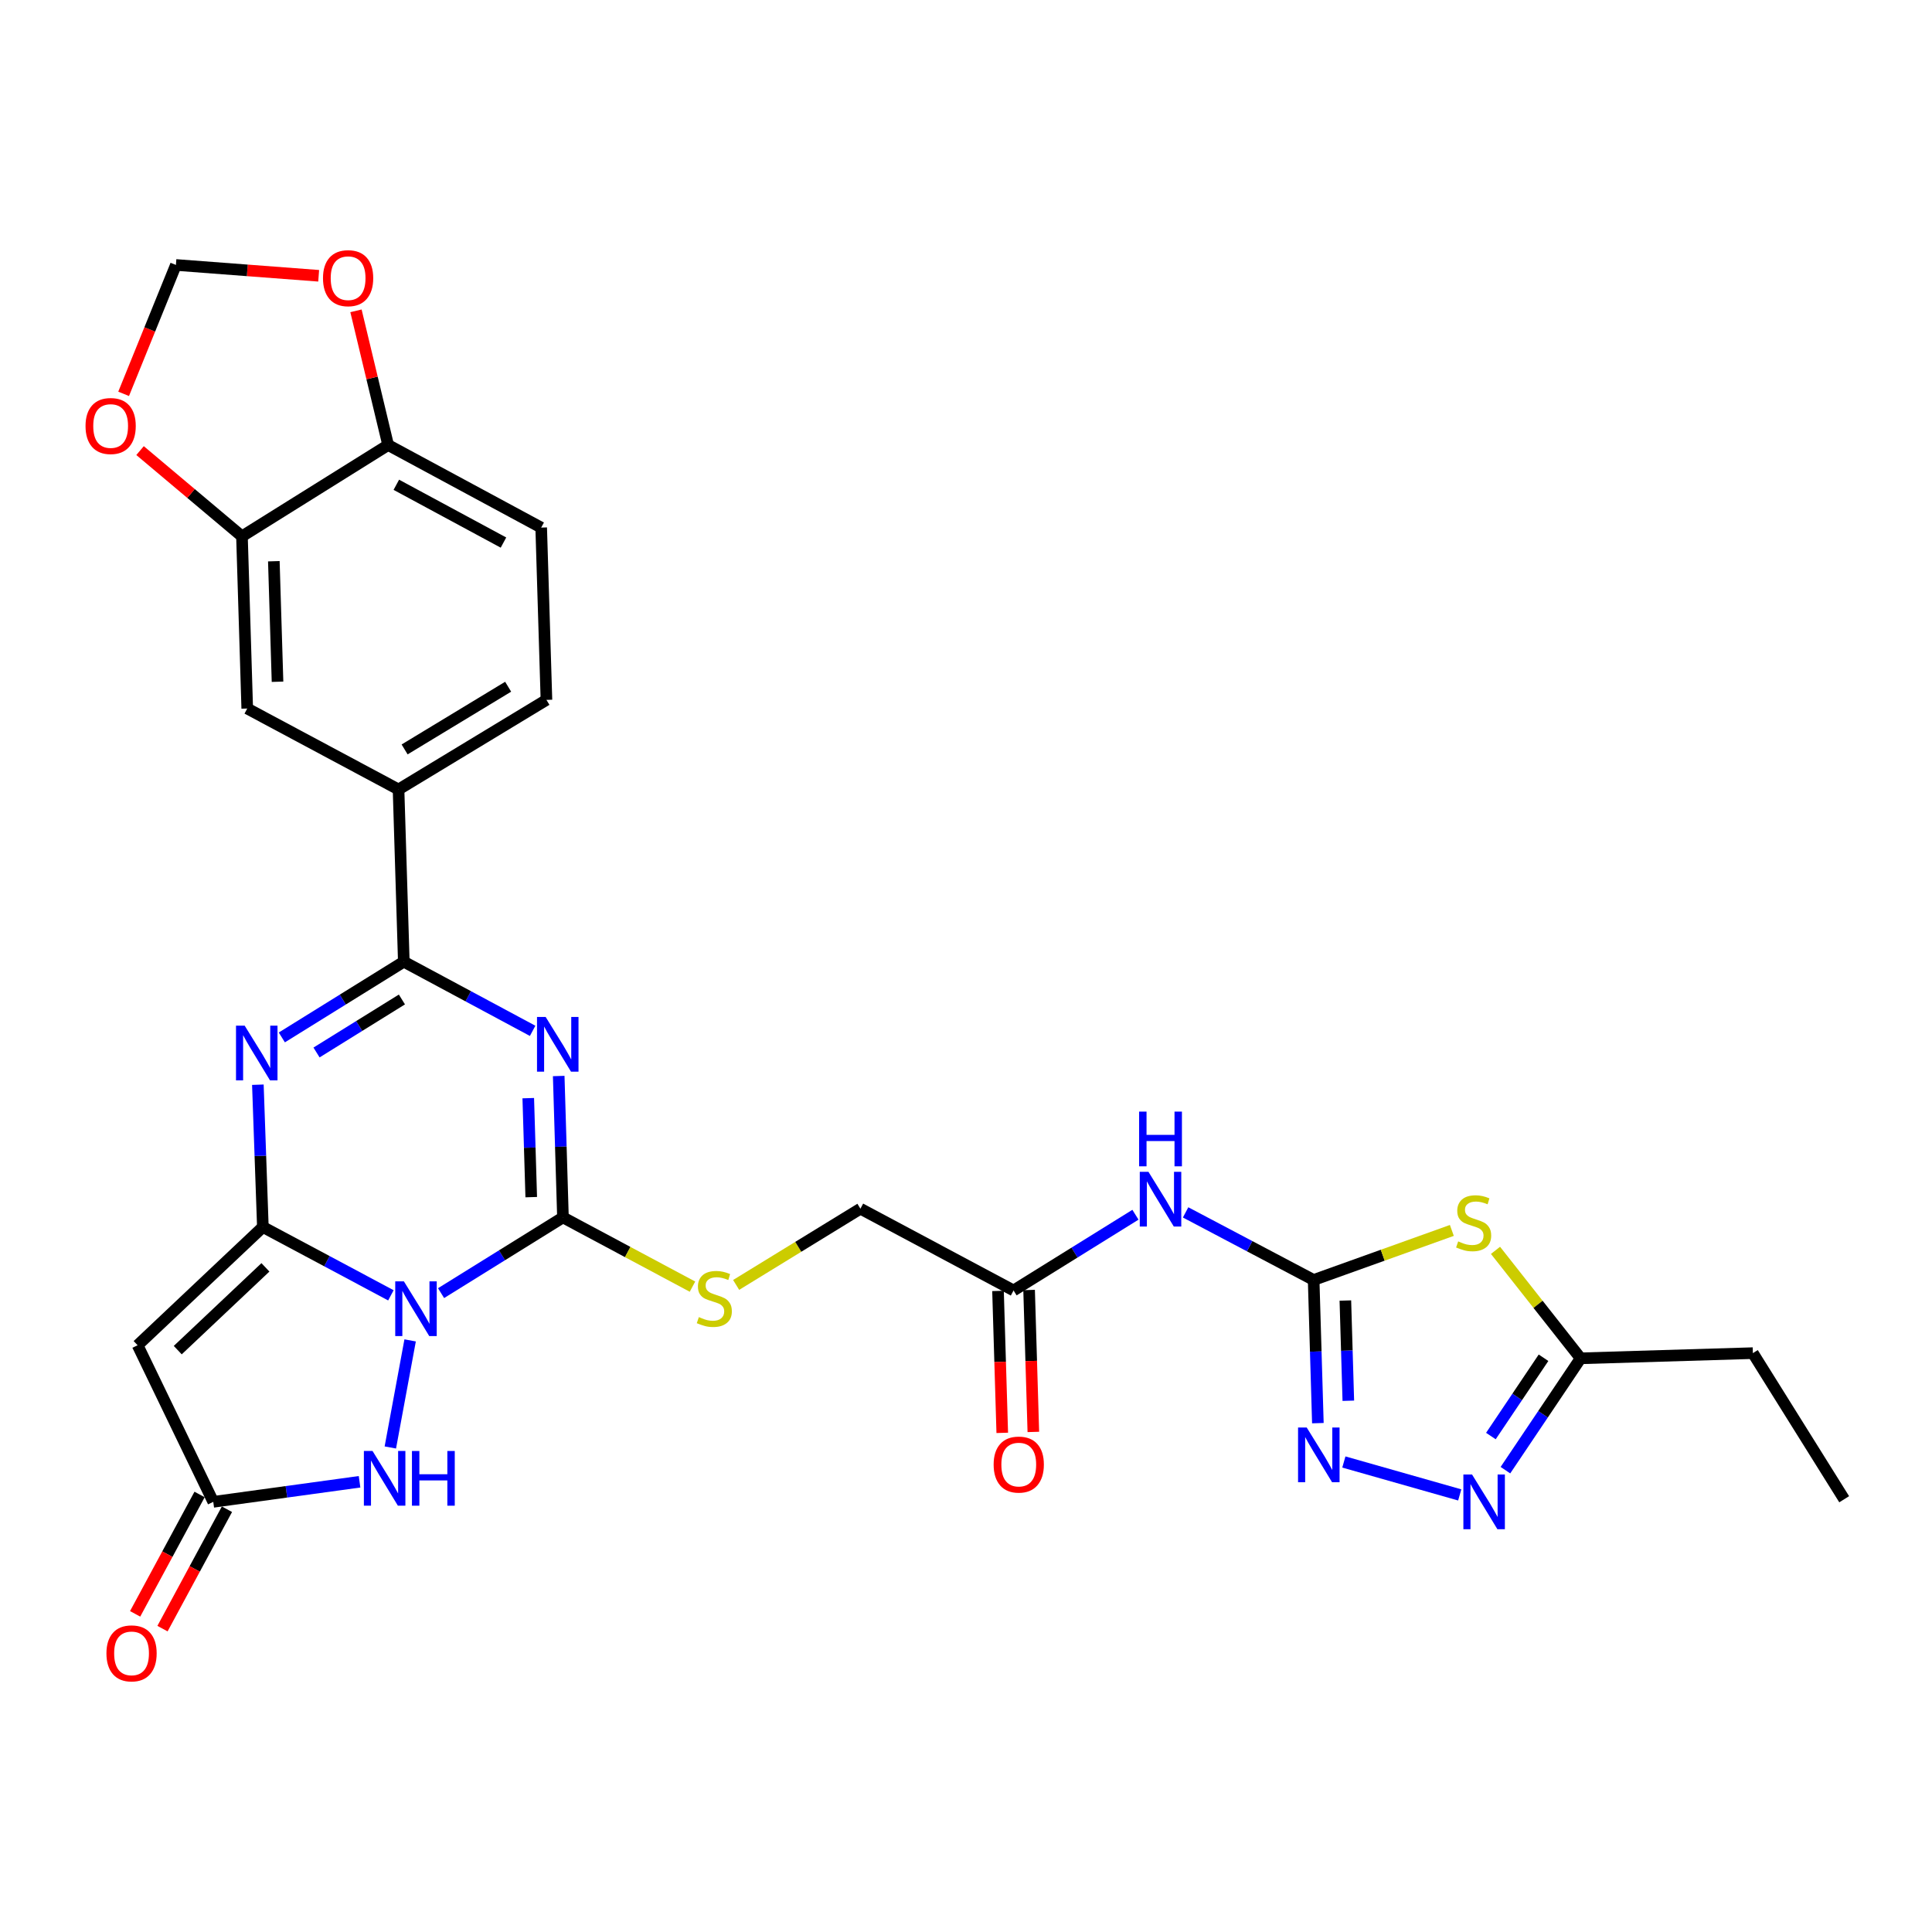 <?xml version='1.0' encoding='iso-8859-1'?>
<svg version='1.1' baseProfile='full'
              xmlns='http://www.w3.org/2000/svg'
                      xmlns:rdkit='http://www.rdkit.org/xml'
                      xmlns:xlink='http://www.w3.org/1999/xlink'
                  xml:space='preserve'
width='1000px' height='1000px' viewBox='0 0 1000 1000'>
<!-- END OF HEADER -->
<rect style='opacity:1.0;fill:#FFFFFF;stroke:none' width='1000' height='1000' x='0' y='0'> </rect>
<path class='bond-0' d='M 202.329,670.461 L 169.194,652.778' style='fill:none;fill-rule:evenodd;stroke:#0000FF;stroke-width:6px;stroke-linecap:butt;stroke-linejoin:miter;stroke-opacity:1' />
<path class='bond-0' d='M 169.194,652.778 L 136.06,635.095' style='fill:none;fill-rule:evenodd;stroke:#000000;stroke-width:6px;stroke-linecap:butt;stroke-linejoin:miter;stroke-opacity:1' />
<path class='bond-2' d='M 228.293,669.328 L 259.84,649.73' style='fill:none;fill-rule:evenodd;stroke:#0000FF;stroke-width:6px;stroke-linecap:butt;stroke-linejoin:miter;stroke-opacity:1' />
<path class='bond-2' d='M 259.84,649.73 L 291.386,630.132' style='fill:none;fill-rule:evenodd;stroke:#000000;stroke-width:6px;stroke-linecap:butt;stroke-linejoin:miter;stroke-opacity:1' />
<path class='bond-7' d='M 212.284,693.783 L 202.038,749.21' style='fill:none;fill-rule:evenodd;stroke:#0000FF;stroke-width:6px;stroke-linecap:butt;stroke-linejoin:miter;stroke-opacity:1' />
<path class='bond-3' d='M 136.06,635.095 L 134.766,598.269' style='fill:none;fill-rule:evenodd;stroke:#000000;stroke-width:6px;stroke-linecap:butt;stroke-linejoin:miter;stroke-opacity:1' />
<path class='bond-3' d='M 134.766,598.269 L 133.472,561.443' style='fill:none;fill-rule:evenodd;stroke:#0000FF;stroke-width:6px;stroke-linecap:butt;stroke-linejoin:miter;stroke-opacity:1' />
<path class='bond-6' d='M 136.06,635.095 L 71.23,696.304' style='fill:none;fill-rule:evenodd;stroke:#000000;stroke-width:6px;stroke-linecap:butt;stroke-linejoin:miter;stroke-opacity:1' />
<path class='bond-6' d='M 137.385,655.98 L 92.004,698.826' style='fill:none;fill-rule:evenodd;stroke:#000000;stroke-width:6px;stroke-linecap:butt;stroke-linejoin:miter;stroke-opacity:1' />
<path class='bond-1' d='M 289.187,556.941 L 290.286,593.537' style='fill:none;fill-rule:evenodd;stroke:#0000FF;stroke-width:6px;stroke-linecap:butt;stroke-linejoin:miter;stroke-opacity:1' />
<path class='bond-1' d='M 290.286,593.537 L 291.386,630.132' style='fill:none;fill-rule:evenodd;stroke:#000000;stroke-width:6px;stroke-linecap:butt;stroke-linejoin:miter;stroke-opacity:1' />
<path class='bond-1' d='M 273.428,568.403 L 274.198,594.02' style='fill:none;fill-rule:evenodd;stroke:#0000FF;stroke-width:6px;stroke-linecap:butt;stroke-linejoin:miter;stroke-opacity:1' />
<path class='bond-1' d='M 274.198,594.02 L 274.967,619.637' style='fill:none;fill-rule:evenodd;stroke:#000000;stroke-width:6px;stroke-linecap:butt;stroke-linejoin:miter;stroke-opacity:1' />
<path class='bond-4' d='M 275.693,533.562 L 242.352,515.666' style='fill:none;fill-rule:evenodd;stroke:#0000FF;stroke-width:6px;stroke-linecap:butt;stroke-linejoin:miter;stroke-opacity:1' />
<path class='bond-4' d='M 242.352,515.666 L 209.01,497.77' style='fill:none;fill-rule:evenodd;stroke:#000000;stroke-width:6px;stroke-linecap:butt;stroke-linejoin:miter;stroke-opacity:1' />
<path class='bond-15' d='M 291.386,630.132 L 324.906,648.05' style='fill:none;fill-rule:evenodd;stroke:#000000;stroke-width:6px;stroke-linecap:butt;stroke-linejoin:miter;stroke-opacity:1' />
<path class='bond-15' d='M 324.906,648.05 L 358.427,665.968' style='fill:none;fill-rule:evenodd;stroke:#CCCC00;stroke-width:6px;stroke-linecap:butt;stroke-linejoin:miter;stroke-opacity:1' />
<path class='bond-31' d='M 145.874,536.97 L 177.442,517.37' style='fill:none;fill-rule:evenodd;stroke:#0000FF;stroke-width:6px;stroke-linecap:butt;stroke-linejoin:miter;stroke-opacity:1' />
<path class='bond-31' d='M 177.442,517.37 L 209.01,497.77' style='fill:none;fill-rule:evenodd;stroke:#000000;stroke-width:6px;stroke-linecap:butt;stroke-linejoin:miter;stroke-opacity:1' />
<path class='bond-31' d='M 163.835,544.765 L 185.933,531.045' style='fill:none;fill-rule:evenodd;stroke:#0000FF;stroke-width:6px;stroke-linecap:butt;stroke-linejoin:miter;stroke-opacity:1' />
<path class='bond-31' d='M 185.933,531.045 L 208.03,517.325' style='fill:none;fill-rule:evenodd;stroke:#000000;stroke-width:6px;stroke-linecap:butt;stroke-linejoin:miter;stroke-opacity:1' />
<path class='bond-14' d='M 209.01,497.77 L 206.283,408.626' style='fill:none;fill-rule:evenodd;stroke:#000000;stroke-width:6px;stroke-linecap:butt;stroke-linejoin:miter;stroke-opacity:1' />
<path class='bond-5' d='M 679.941,662.512 L 646.804,645.022' style='fill:none;fill-rule:evenodd;stroke:#000000;stroke-width:6px;stroke-linecap:butt;stroke-linejoin:miter;stroke-opacity:1' />
<path class='bond-5' d='M 646.804,645.022 L 613.667,627.531' style='fill:none;fill-rule:evenodd;stroke:#0000FF;stroke-width:6px;stroke-linecap:butt;stroke-linejoin:miter;stroke-opacity:1' />
<path class='bond-8' d='M 679.941,662.512 L 715.708,649.689' style='fill:none;fill-rule:evenodd;stroke:#000000;stroke-width:6px;stroke-linecap:butt;stroke-linejoin:miter;stroke-opacity:1' />
<path class='bond-8' d='M 715.708,649.689 L 751.475,636.867' style='fill:none;fill-rule:evenodd;stroke:#CCCC00;stroke-width:6px;stroke-linecap:butt;stroke-linejoin:miter;stroke-opacity:1' />
<path class='bond-9' d='M 679.941,662.512 L 681.035,699.565' style='fill:none;fill-rule:evenodd;stroke:#000000;stroke-width:6px;stroke-linecap:butt;stroke-linejoin:miter;stroke-opacity:1' />
<path class='bond-9' d='M 681.035,699.565 L 682.129,736.618' style='fill:none;fill-rule:evenodd;stroke:#0000FF;stroke-width:6px;stroke-linecap:butt;stroke-linejoin:miter;stroke-opacity:1' />
<path class='bond-9' d='M 696.358,673.152 L 697.124,699.09' style='fill:none;fill-rule:evenodd;stroke:#000000;stroke-width:6px;stroke-linecap:butt;stroke-linejoin:miter;stroke-opacity:1' />
<path class='bond-9' d='M 697.124,699.09 L 697.89,725.027' style='fill:none;fill-rule:evenodd;stroke:#0000FF;stroke-width:6px;stroke-linecap:butt;stroke-linejoin:miter;stroke-opacity:1' />
<path class='bond-30' d='M 71.23,696.304 L 110.387,777.356' style='fill:none;fill-rule:evenodd;stroke:#000000;stroke-width:6px;stroke-linecap:butt;stroke-linejoin:miter;stroke-opacity:1' />
<path class='bond-10' d='M 186.106,766.966 L 148.247,772.161' style='fill:none;fill-rule:evenodd;stroke:#0000FF;stroke-width:6px;stroke-linecap:butt;stroke-linejoin:miter;stroke-opacity:1' />
<path class='bond-10' d='M 148.247,772.161 L 110.387,777.356' style='fill:none;fill-rule:evenodd;stroke:#000000;stroke-width:6px;stroke-linecap:butt;stroke-linejoin:miter;stroke-opacity:1' />
<path class='bond-13' d='M 774.07,647.179 L 796.097,675.122' style='fill:none;fill-rule:evenodd;stroke:#CCCC00;stroke-width:6px;stroke-linecap:butt;stroke-linejoin:miter;stroke-opacity:1' />
<path class='bond-13' d='M 796.097,675.122 L 818.124,703.064' style='fill:none;fill-rule:evenodd;stroke:#000000;stroke-width:6px;stroke-linecap:butt;stroke-linejoin:miter;stroke-opacity:1' />
<path class='bond-11' d='M 695.578,756.726 L 755.555,773.768' style='fill:none;fill-rule:evenodd;stroke:#0000FF;stroke-width:6px;stroke-linecap:butt;stroke-linejoin:miter;stroke-opacity:1' />
<path class='bond-23' d='M 103.305,773.533 L 86.624,804.431' style='fill:none;fill-rule:evenodd;stroke:#000000;stroke-width:6px;stroke-linecap:butt;stroke-linejoin:miter;stroke-opacity:1' />
<path class='bond-23' d='M 86.624,804.431 L 69.942,835.329' style='fill:none;fill-rule:evenodd;stroke:#FF0000;stroke-width:6px;stroke-linecap:butt;stroke-linejoin:miter;stroke-opacity:1' />
<path class='bond-23' d='M 117.469,781.179 L 100.787,812.078' style='fill:none;fill-rule:evenodd;stroke:#000000;stroke-width:6px;stroke-linecap:butt;stroke-linejoin:miter;stroke-opacity:1' />
<path class='bond-23' d='M 100.787,812.078 L 84.106,842.976' style='fill:none;fill-rule:evenodd;stroke:#FF0000;stroke-width:6px;stroke-linecap:butt;stroke-linejoin:miter;stroke-opacity:1' />
<path class='bond-33' d='M 779.205,760.958 L 798.665,732.011' style='fill:none;fill-rule:evenodd;stroke:#0000FF;stroke-width:6px;stroke-linecap:butt;stroke-linejoin:miter;stroke-opacity:1' />
<path class='bond-33' d='M 798.665,732.011 L 818.124,703.064' style='fill:none;fill-rule:evenodd;stroke:#000000;stroke-width:6px;stroke-linecap:butt;stroke-linejoin:miter;stroke-opacity:1' />
<path class='bond-33' d='M 771.685,743.294 L 785.306,723.031' style='fill:none;fill-rule:evenodd;stroke:#0000FF;stroke-width:6px;stroke-linecap:butt;stroke-linejoin:miter;stroke-opacity:1' />
<path class='bond-33' d='M 785.306,723.031 L 798.928,702.769' style='fill:none;fill-rule:evenodd;stroke:#000000;stroke-width:6px;stroke-linecap:butt;stroke-linejoin:miter;stroke-opacity:1' />
<path class='bond-12' d='M 587.707,628.743 L 556.161,648.341' style='fill:none;fill-rule:evenodd;stroke:#0000FF;stroke-width:6px;stroke-linecap:butt;stroke-linejoin:miter;stroke-opacity:1' />
<path class='bond-12' d='M 556.161,648.341 L 524.615,667.94' style='fill:none;fill-rule:evenodd;stroke:#000000;stroke-width:6px;stroke-linecap:butt;stroke-linejoin:miter;stroke-opacity:1' />
<path class='bond-28' d='M 818.124,703.064 L 907.286,700.382' style='fill:none;fill-rule:evenodd;stroke:#000000;stroke-width:6px;stroke-linecap:butt;stroke-linejoin:miter;stroke-opacity:1' />
<path class='bond-18' d='M 206.283,408.626 L 127.968,366.732' style='fill:none;fill-rule:evenodd;stroke:#000000;stroke-width:6px;stroke-linecap:butt;stroke-linejoin:miter;stroke-opacity:1' />
<path class='bond-24' d='M 206.283,408.626 L 282.837,362.261' style='fill:none;fill-rule:evenodd;stroke:#000000;stroke-width:6px;stroke-linecap:butt;stroke-linejoin:miter;stroke-opacity:1' />
<path class='bond-24' d='M 209.428,387.903 L 263.015,355.448' style='fill:none;fill-rule:evenodd;stroke:#000000;stroke-width:6px;stroke-linecap:butt;stroke-linejoin:miter;stroke-opacity:1' />
<path class='bond-27' d='M 381.026,665.077 L 413.189,645.347' style='fill:none;fill-rule:evenodd;stroke:#CCCC00;stroke-width:6px;stroke-linecap:butt;stroke-linejoin:miter;stroke-opacity:1' />
<path class='bond-27' d='M 413.189,645.347 L 445.352,625.616' style='fill:none;fill-rule:evenodd;stroke:#000000;stroke-width:6px;stroke-linecap:butt;stroke-linejoin:miter;stroke-opacity:1' />
<path class='bond-16' d='M 125.24,277.614 L 127.968,366.732' style='fill:none;fill-rule:evenodd;stroke:#000000;stroke-width:6px;stroke-linecap:butt;stroke-linejoin:miter;stroke-opacity:1' />
<path class='bond-16' d='M 141.738,290.489 L 143.647,352.872' style='fill:none;fill-rule:evenodd;stroke:#000000;stroke-width:6px;stroke-linecap:butt;stroke-linejoin:miter;stroke-opacity:1' />
<path class='bond-20' d='M 125.24,277.614 L 98.866,255.421' style='fill:none;fill-rule:evenodd;stroke:#000000;stroke-width:6px;stroke-linecap:butt;stroke-linejoin:miter;stroke-opacity:1' />
<path class='bond-20' d='M 98.866,255.421 L 72.492,233.228' style='fill:none;fill-rule:evenodd;stroke:#FF0000;stroke-width:6px;stroke-linecap:butt;stroke-linejoin:miter;stroke-opacity:1' />
<path class='bond-32' d='M 125.24,277.614 L 200.9,230.346' style='fill:none;fill-rule:evenodd;stroke:#000000;stroke-width:6px;stroke-linecap:butt;stroke-linejoin:miter;stroke-opacity:1' />
<path class='bond-17' d='M 524.615,667.94 L 445.352,625.616' style='fill:none;fill-rule:evenodd;stroke:#000000;stroke-width:6px;stroke-linecap:butt;stroke-linejoin:miter;stroke-opacity:1' />
<path class='bond-25' d='M 516.571,668.18 L 517.669,704.913' style='fill:none;fill-rule:evenodd;stroke:#000000;stroke-width:6px;stroke-linecap:butt;stroke-linejoin:miter;stroke-opacity:1' />
<path class='bond-25' d='M 517.669,704.913 L 518.767,741.647' style='fill:none;fill-rule:evenodd;stroke:#FF0000;stroke-width:6px;stroke-linecap:butt;stroke-linejoin:miter;stroke-opacity:1' />
<path class='bond-25' d='M 532.659,667.699 L 533.758,704.432' style='fill:none;fill-rule:evenodd;stroke:#000000;stroke-width:6px;stroke-linecap:butt;stroke-linejoin:miter;stroke-opacity:1' />
<path class='bond-25' d='M 533.758,704.432 L 534.856,741.166' style='fill:none;fill-rule:evenodd;stroke:#FF0000;stroke-width:6px;stroke-linecap:butt;stroke-linejoin:miter;stroke-opacity:1' />
<path class='bond-19' d='M 200.9,230.346 L 280.118,273.08' style='fill:none;fill-rule:evenodd;stroke:#000000;stroke-width:6px;stroke-linecap:butt;stroke-linejoin:miter;stroke-opacity:1' />
<path class='bond-19' d='M 205.141,250.922 L 260.594,280.836' style='fill:none;fill-rule:evenodd;stroke:#000000;stroke-width:6px;stroke-linecap:butt;stroke-linejoin:miter;stroke-opacity:1' />
<path class='bond-21' d='M 200.9,230.346 L 192.575,195.615' style='fill:none;fill-rule:evenodd;stroke:#000000;stroke-width:6px;stroke-linecap:butt;stroke-linejoin:miter;stroke-opacity:1' />
<path class='bond-21' d='M 192.575,195.615 L 184.251,160.884' style='fill:none;fill-rule:evenodd;stroke:#FF0000;stroke-width:6px;stroke-linecap:butt;stroke-linejoin:miter;stroke-opacity:1' />
<path class='bond-22' d='M 63.991,203.853 L 77.523,170.497' style='fill:none;fill-rule:evenodd;stroke:#FF0000;stroke-width:6px;stroke-linecap:butt;stroke-linejoin:miter;stroke-opacity:1' />
<path class='bond-22' d='M 77.523,170.497 L 91.054,137.142' style='fill:none;fill-rule:evenodd;stroke:#000000;stroke-width:6px;stroke-linecap:butt;stroke-linejoin:miter;stroke-opacity:1' />
<path class='bond-34' d='M 164.946,142.746 L 128,139.944' style='fill:none;fill-rule:evenodd;stroke:#FF0000;stroke-width:6px;stroke-linecap:butt;stroke-linejoin:miter;stroke-opacity:1' />
<path class='bond-34' d='M 128,139.944 L 91.054,137.142' style='fill:none;fill-rule:evenodd;stroke:#000000;stroke-width:6px;stroke-linecap:butt;stroke-linejoin:miter;stroke-opacity:1' />
<path class='bond-26' d='M 282.837,362.261 L 280.118,273.08' style='fill:none;fill-rule:evenodd;stroke:#000000;stroke-width:6px;stroke-linecap:butt;stroke-linejoin:miter;stroke-opacity:1' />
<path class='bond-29' d='M 907.286,700.382 L 954.545,776.006' style='fill:none;fill-rule:evenodd;stroke:#000000;stroke-width:6px;stroke-linecap:butt;stroke-linejoin:miter;stroke-opacity:1' />
<path  class='atom-0' d='M 209.055 663.231
L 218.335 678.231
Q 219.255 679.711, 220.735 682.391
Q 222.215 685.071, 222.295 685.231
L 222.295 663.231
L 226.055 663.231
L 226.055 691.551
L 222.175 691.551
L 212.215 675.151
Q 211.055 673.231, 209.815 671.031
Q 208.615 668.831, 208.255 668.151
L 208.255 691.551
L 204.575 691.551
L 204.575 663.231
L 209.055 663.231
' fill='#0000FF'/>
<path  class='atom-2' d='M 282.434 526.381
L 291.714 541.381
Q 292.634 542.861, 294.114 545.541
Q 295.594 548.221, 295.674 548.381
L 295.674 526.381
L 299.434 526.381
L 299.434 554.701
L 295.554 554.701
L 285.594 538.301
Q 284.434 536.381, 283.194 534.181
Q 281.994 531.981, 281.634 531.301
L 281.634 554.701
L 277.954 554.701
L 277.954 526.381
L 282.434 526.381
' fill='#0000FF'/>
<path  class='atom-4' d='M 126.635 530.87
L 135.915 545.87
Q 136.835 547.35, 138.315 550.03
Q 139.795 552.71, 139.875 552.87
L 139.875 530.87
L 143.635 530.87
L 143.635 559.19
L 139.755 559.19
L 129.795 542.79
Q 128.635 540.87, 127.395 538.67
Q 126.195 536.47, 125.835 535.79
L 125.835 559.19
L 122.155 559.19
L 122.155 530.87
L 126.635 530.87
' fill='#0000FF'/>
<path  class='atom-8' d='M 192.825 751.026
L 202.105 766.026
Q 203.025 767.506, 204.505 770.186
Q 205.985 772.866, 206.065 773.026
L 206.065 751.026
L 209.825 751.026
L 209.825 779.346
L 205.945 779.346
L 195.985 762.946
Q 194.825 761.026, 193.585 758.826
Q 192.385 756.626, 192.025 755.946
L 192.025 779.346
L 188.345 779.346
L 188.345 751.026
L 192.825 751.026
' fill='#0000FF'/>
<path  class='atom-8' d='M 213.225 751.026
L 217.065 751.026
L 217.065 763.066
L 231.545 763.066
L 231.545 751.026
L 235.385 751.026
L 235.385 779.346
L 231.545 779.346
L 231.545 766.266
L 217.065 766.266
L 217.065 779.346
L 213.225 779.346
L 213.225 751.026
' fill='#0000FF'/>
<path  class='atom-9' d='M 754.754 642.544
Q 755.074 642.664, 756.394 643.224
Q 757.714 643.784, 759.154 644.144
Q 760.634 644.464, 762.074 644.464
Q 764.754 644.464, 766.314 643.184
Q 767.874 641.864, 767.874 639.584
Q 767.874 638.024, 767.074 637.064
Q 766.314 636.104, 765.114 635.584
Q 763.914 635.064, 761.914 634.464
Q 759.394 633.704, 757.874 632.984
Q 756.394 632.264, 755.314 630.744
Q 754.274 629.224, 754.274 626.664
Q 754.274 623.104, 756.674 620.904
Q 759.114 618.704, 763.914 618.704
Q 767.194 618.704, 770.914 620.264
L 769.994 623.344
Q 766.594 621.944, 764.034 621.944
Q 761.274 621.944, 759.754 623.104
Q 758.234 624.224, 758.274 626.184
Q 758.274 627.704, 759.034 628.624
Q 759.834 629.544, 760.954 630.064
Q 762.114 630.584, 764.034 631.184
Q 766.594 631.984, 768.114 632.784
Q 769.634 633.584, 770.714 635.224
Q 771.834 636.824, 771.834 639.584
Q 771.834 643.504, 769.194 645.624
Q 766.594 647.704, 762.234 647.704
Q 759.714 647.704, 757.794 647.144
Q 755.914 646.624, 753.674 645.704
L 754.754 642.544
' fill='#CCCC00'/>
<path  class='atom-10' d='M 676.354 738.882
L 685.634 753.882
Q 686.554 755.362, 688.034 758.042
Q 689.514 760.722, 689.594 760.882
L 689.594 738.882
L 693.354 738.882
L 693.354 767.202
L 689.474 767.202
L 679.514 750.802
Q 678.354 748.882, 677.114 746.682
Q 675.914 744.482, 675.554 743.802
L 675.554 767.202
L 671.874 767.202
L 671.874 738.882
L 676.354 738.882
' fill='#0000FF'/>
<path  class='atom-12' d='M 761.922 763.196
L 771.202 778.196
Q 772.122 779.676, 773.602 782.356
Q 775.082 785.036, 775.162 785.196
L 775.162 763.196
L 778.922 763.196
L 778.922 791.516
L 775.042 791.516
L 765.082 775.116
Q 763.922 773.196, 762.682 770.996
Q 761.482 768.796, 761.122 768.116
L 761.122 791.516
L 757.442 791.516
L 757.442 763.196
L 761.922 763.196
' fill='#0000FF'/>
<path  class='atom-13' d='M 594.426 606.52
L 603.706 621.52
Q 604.626 623, 606.106 625.68
Q 607.586 628.36, 607.666 628.52
L 607.666 606.52
L 611.426 606.52
L 611.426 634.84
L 607.546 634.84
L 597.586 618.44
Q 596.426 616.52, 595.186 614.32
Q 593.986 612.12, 593.626 611.44
L 593.626 634.84
L 589.946 634.84
L 589.946 606.52
L 594.426 606.52
' fill='#0000FF'/>
<path  class='atom-13' d='M 589.606 575.368
L 593.446 575.368
L 593.446 587.408
L 607.926 587.408
L 607.926 575.368
L 611.766 575.368
L 611.766 603.688
L 607.926 603.688
L 607.926 590.608
L 593.446 590.608
L 593.446 603.688
L 589.606 603.688
L 589.606 575.368
' fill='#0000FF'/>
<path  class='atom-16' d='M 361.728 681.728
Q 362.048 681.848, 363.368 682.408
Q 364.688 682.968, 366.128 683.328
Q 367.608 683.648, 369.048 683.648
Q 371.728 683.648, 373.288 682.368
Q 374.848 681.048, 374.848 678.768
Q 374.848 677.208, 374.048 676.248
Q 373.288 675.288, 372.088 674.768
Q 370.888 674.248, 368.888 673.648
Q 366.368 672.888, 364.848 672.168
Q 363.368 671.448, 362.288 669.928
Q 361.248 668.408, 361.248 665.848
Q 361.248 662.288, 363.648 660.088
Q 366.088 657.888, 370.888 657.888
Q 374.168 657.888, 377.888 659.448
L 376.968 662.528
Q 373.568 661.128, 371.008 661.128
Q 368.248 661.128, 366.728 662.288
Q 365.208 663.408, 365.248 665.368
Q 365.248 666.888, 366.008 667.808
Q 366.808 668.728, 367.928 669.248
Q 369.088 669.768, 371.008 670.368
Q 373.568 671.168, 375.088 671.968
Q 376.608 672.768, 377.688 674.408
Q 378.808 676.008, 378.808 678.768
Q 378.808 682.688, 376.168 684.808
Q 373.568 686.888, 369.208 686.888
Q 366.688 686.888, 364.768 686.328
Q 362.888 685.808, 360.648 684.888
L 361.728 681.728
' fill='#CCCC00'/>
<path  class='atom-21' d='M 44.271 220.5
Q 44.271 213.7, 47.631 209.9
Q 50.991 206.1, 57.271 206.1
Q 63.551 206.1, 66.911 209.9
Q 70.271 213.7, 70.271 220.5
Q 70.271 227.38, 66.871 231.3
Q 63.471 235.18, 57.271 235.18
Q 51.031 235.18, 47.631 231.3
Q 44.271 227.42, 44.271 220.5
M 57.271 231.98
Q 61.591 231.98, 63.911 229.1
Q 66.271 226.18, 66.271 220.5
Q 66.271 214.94, 63.911 212.14
Q 61.591 209.3, 57.271 209.3
Q 52.951 209.3, 50.591 212.1
Q 48.271 214.9, 48.271 220.5
Q 48.271 226.22, 50.591 229.1
Q 52.951 231.98, 57.271 231.98
' fill='#FF0000'/>
<path  class='atom-22' d='M 167.181 143.982
Q 167.181 137.182, 170.541 133.382
Q 173.901 129.582, 180.181 129.582
Q 186.461 129.582, 189.821 133.382
Q 193.181 137.182, 193.181 143.982
Q 193.181 150.862, 189.781 154.782
Q 186.381 158.662, 180.181 158.662
Q 173.941 158.662, 170.541 154.782
Q 167.181 150.902, 167.181 143.982
M 180.181 155.462
Q 184.501 155.462, 186.821 152.582
Q 189.181 149.662, 189.181 143.982
Q 189.181 138.422, 186.821 135.622
Q 184.501 132.782, 180.181 132.782
Q 175.861 132.782, 173.501 135.582
Q 171.181 138.382, 171.181 143.982
Q 171.181 149.702, 173.501 152.582
Q 175.861 155.462, 180.181 155.462
' fill='#FF0000'/>
<path  class='atom-24' d='M 55.091 855.778
Q 55.091 848.978, 58.451 845.178
Q 61.811 841.378, 68.091 841.378
Q 74.371 841.378, 77.731 845.178
Q 81.091 848.978, 81.091 855.778
Q 81.091 862.658, 77.691 866.578
Q 74.291 870.458, 68.091 870.458
Q 61.851 870.458, 58.451 866.578
Q 55.091 862.698, 55.091 855.778
M 68.091 867.258
Q 72.411 867.258, 74.731 864.378
Q 77.091 861.458, 77.091 855.778
Q 77.091 850.218, 74.731 847.418
Q 72.411 844.578, 68.091 844.578
Q 63.771 844.578, 61.411 847.378
Q 59.091 850.178, 59.091 855.778
Q 59.091 861.498, 61.411 864.378
Q 63.771 867.258, 68.091 867.258
' fill='#FF0000'/>
<path  class='atom-26' d='M 514.307 758.058
Q 514.307 751.258, 517.667 747.458
Q 521.027 743.658, 527.307 743.658
Q 533.587 743.658, 536.947 747.458
Q 540.307 751.258, 540.307 758.058
Q 540.307 764.938, 536.907 768.858
Q 533.507 772.738, 527.307 772.738
Q 521.067 772.738, 517.667 768.858
Q 514.307 764.978, 514.307 758.058
M 527.307 769.538
Q 531.627 769.538, 533.947 766.658
Q 536.307 763.738, 536.307 758.058
Q 536.307 752.498, 533.947 749.698
Q 531.627 746.858, 527.307 746.858
Q 522.987 746.858, 520.627 749.658
Q 518.307 752.458, 518.307 758.058
Q 518.307 763.778, 520.627 766.658
Q 522.987 769.538, 527.307 769.538
' fill='#FF0000'/>
</svg>
